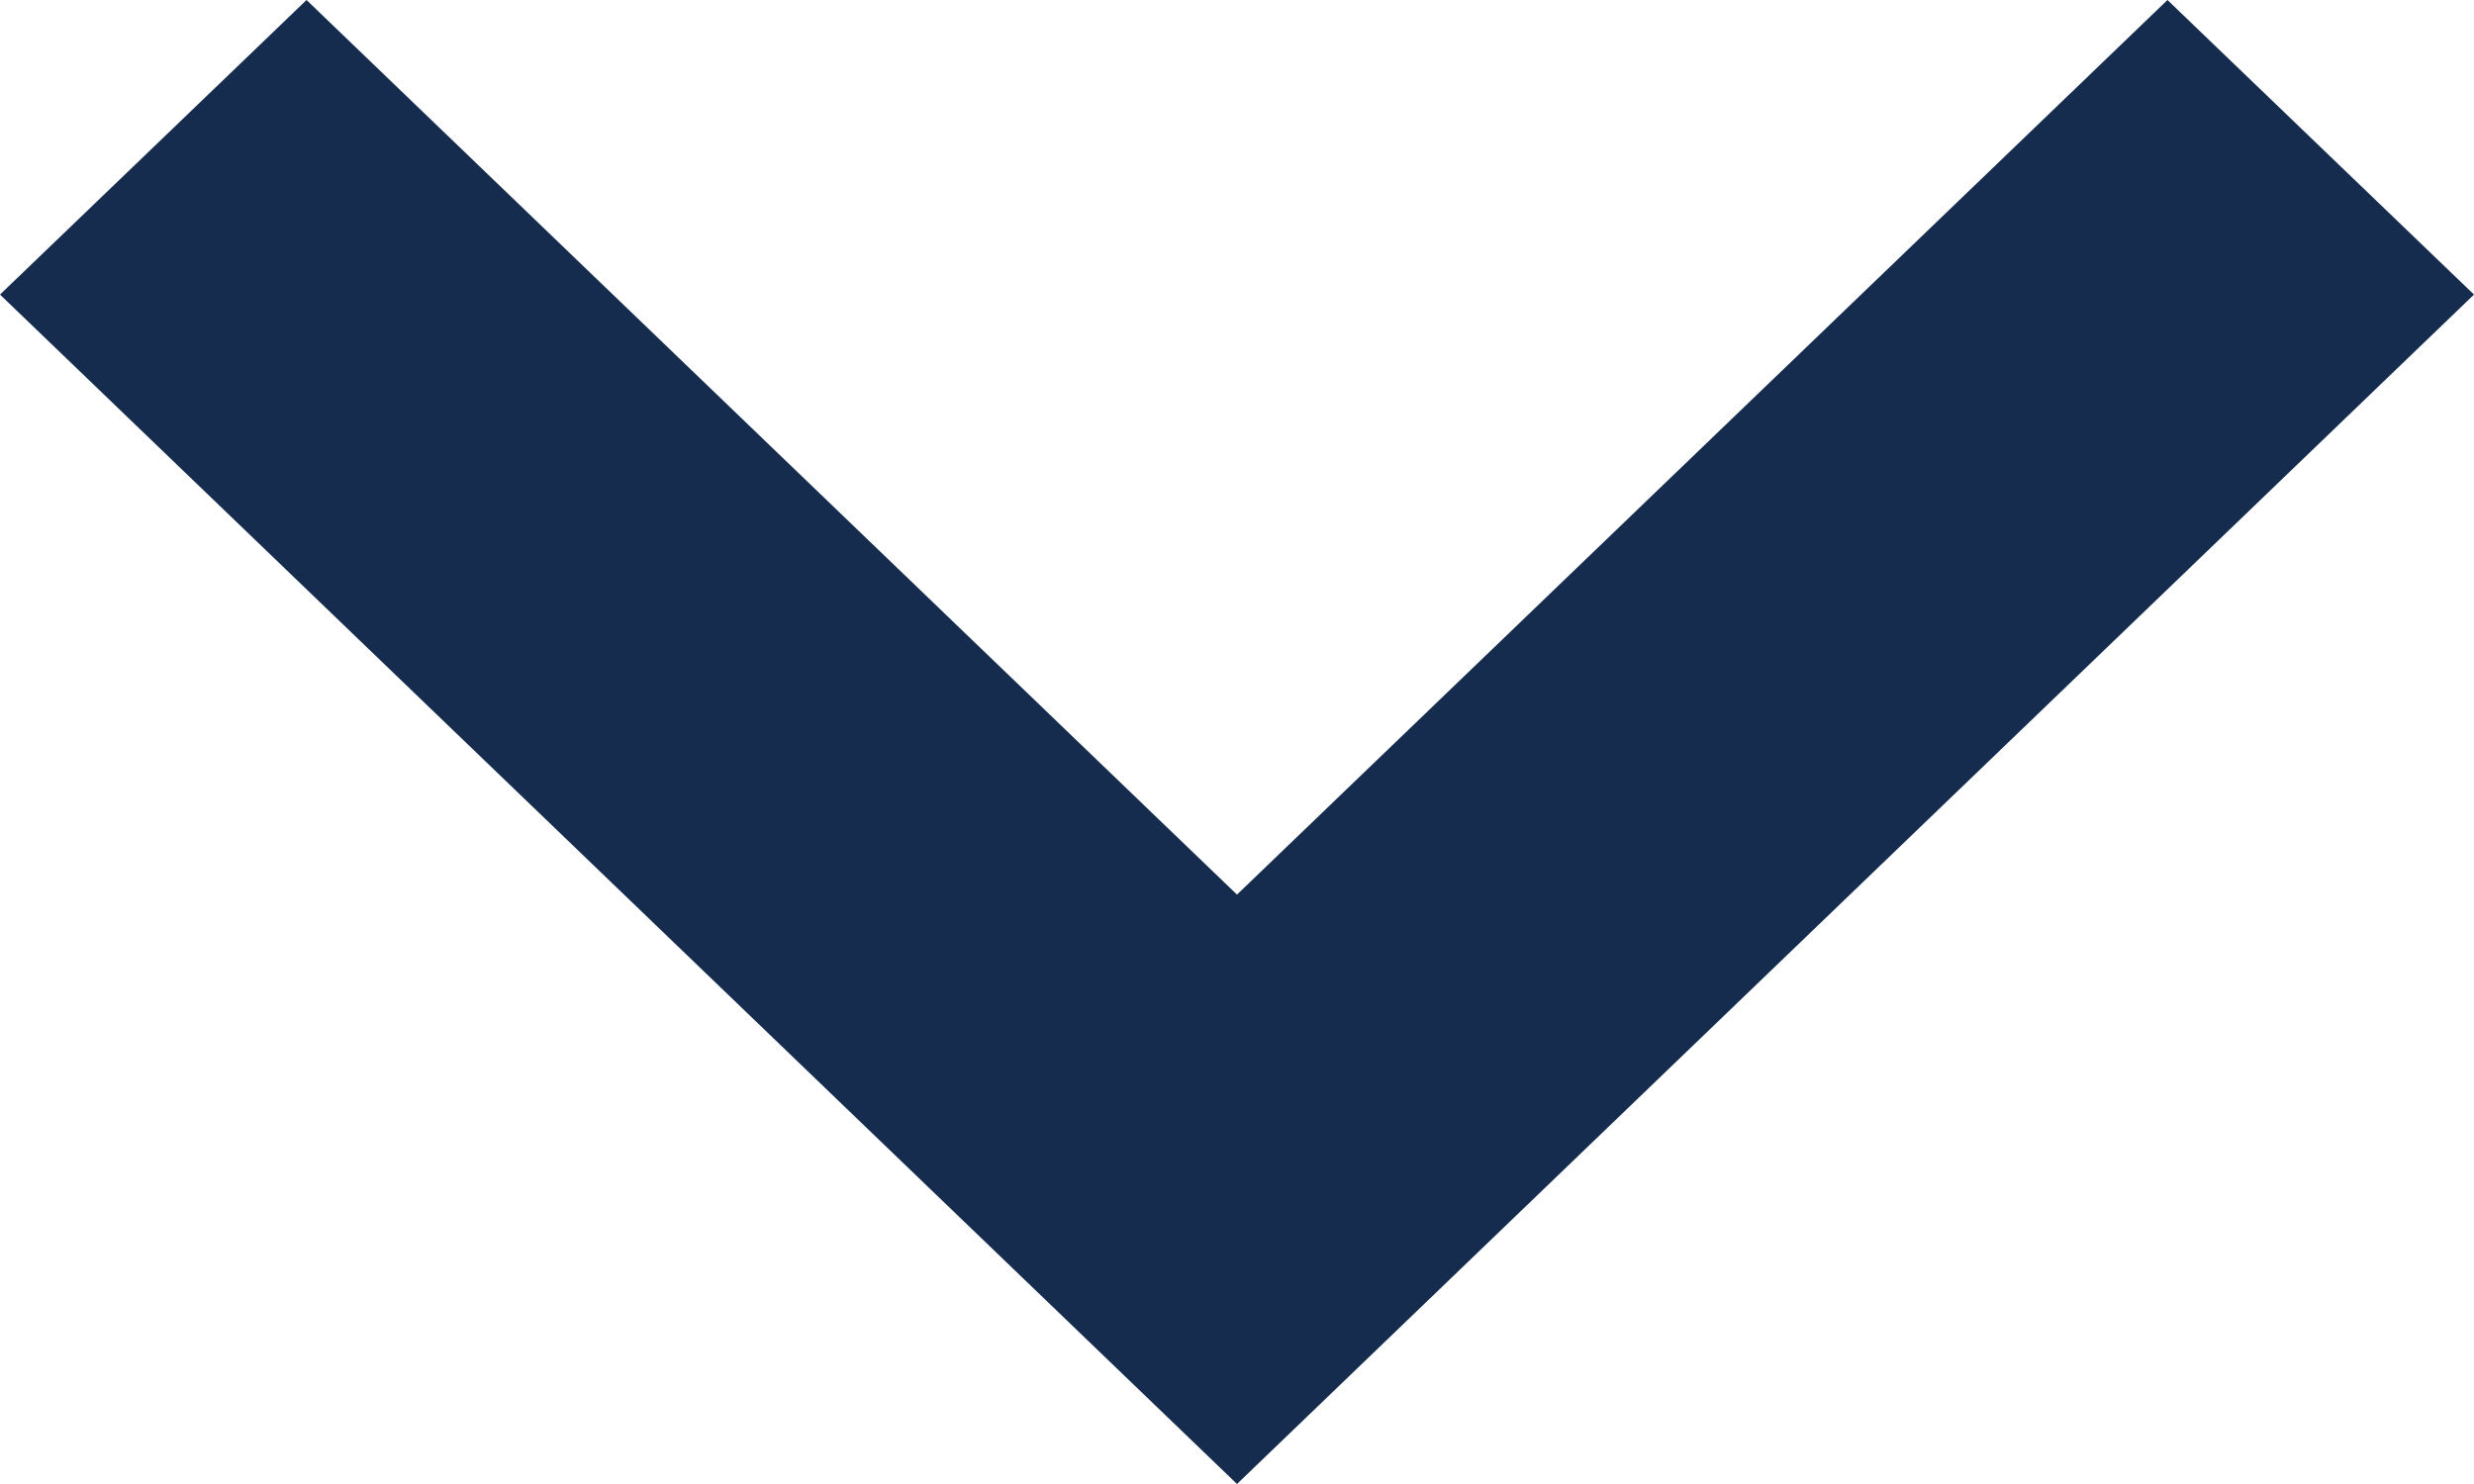 <svg width="10" height="6" viewBox="0 0 10 6" fill="none" xmlns="http://www.w3.org/2000/svg">
<path d="M-5.2078e-08 1.191L5 6L10 1.191L8.761 -5.41509e-08L5 3.617L1.239 -3.82963e-07L-5.2078e-08 1.191Z" fill="#162C4E"/>
</svg>
